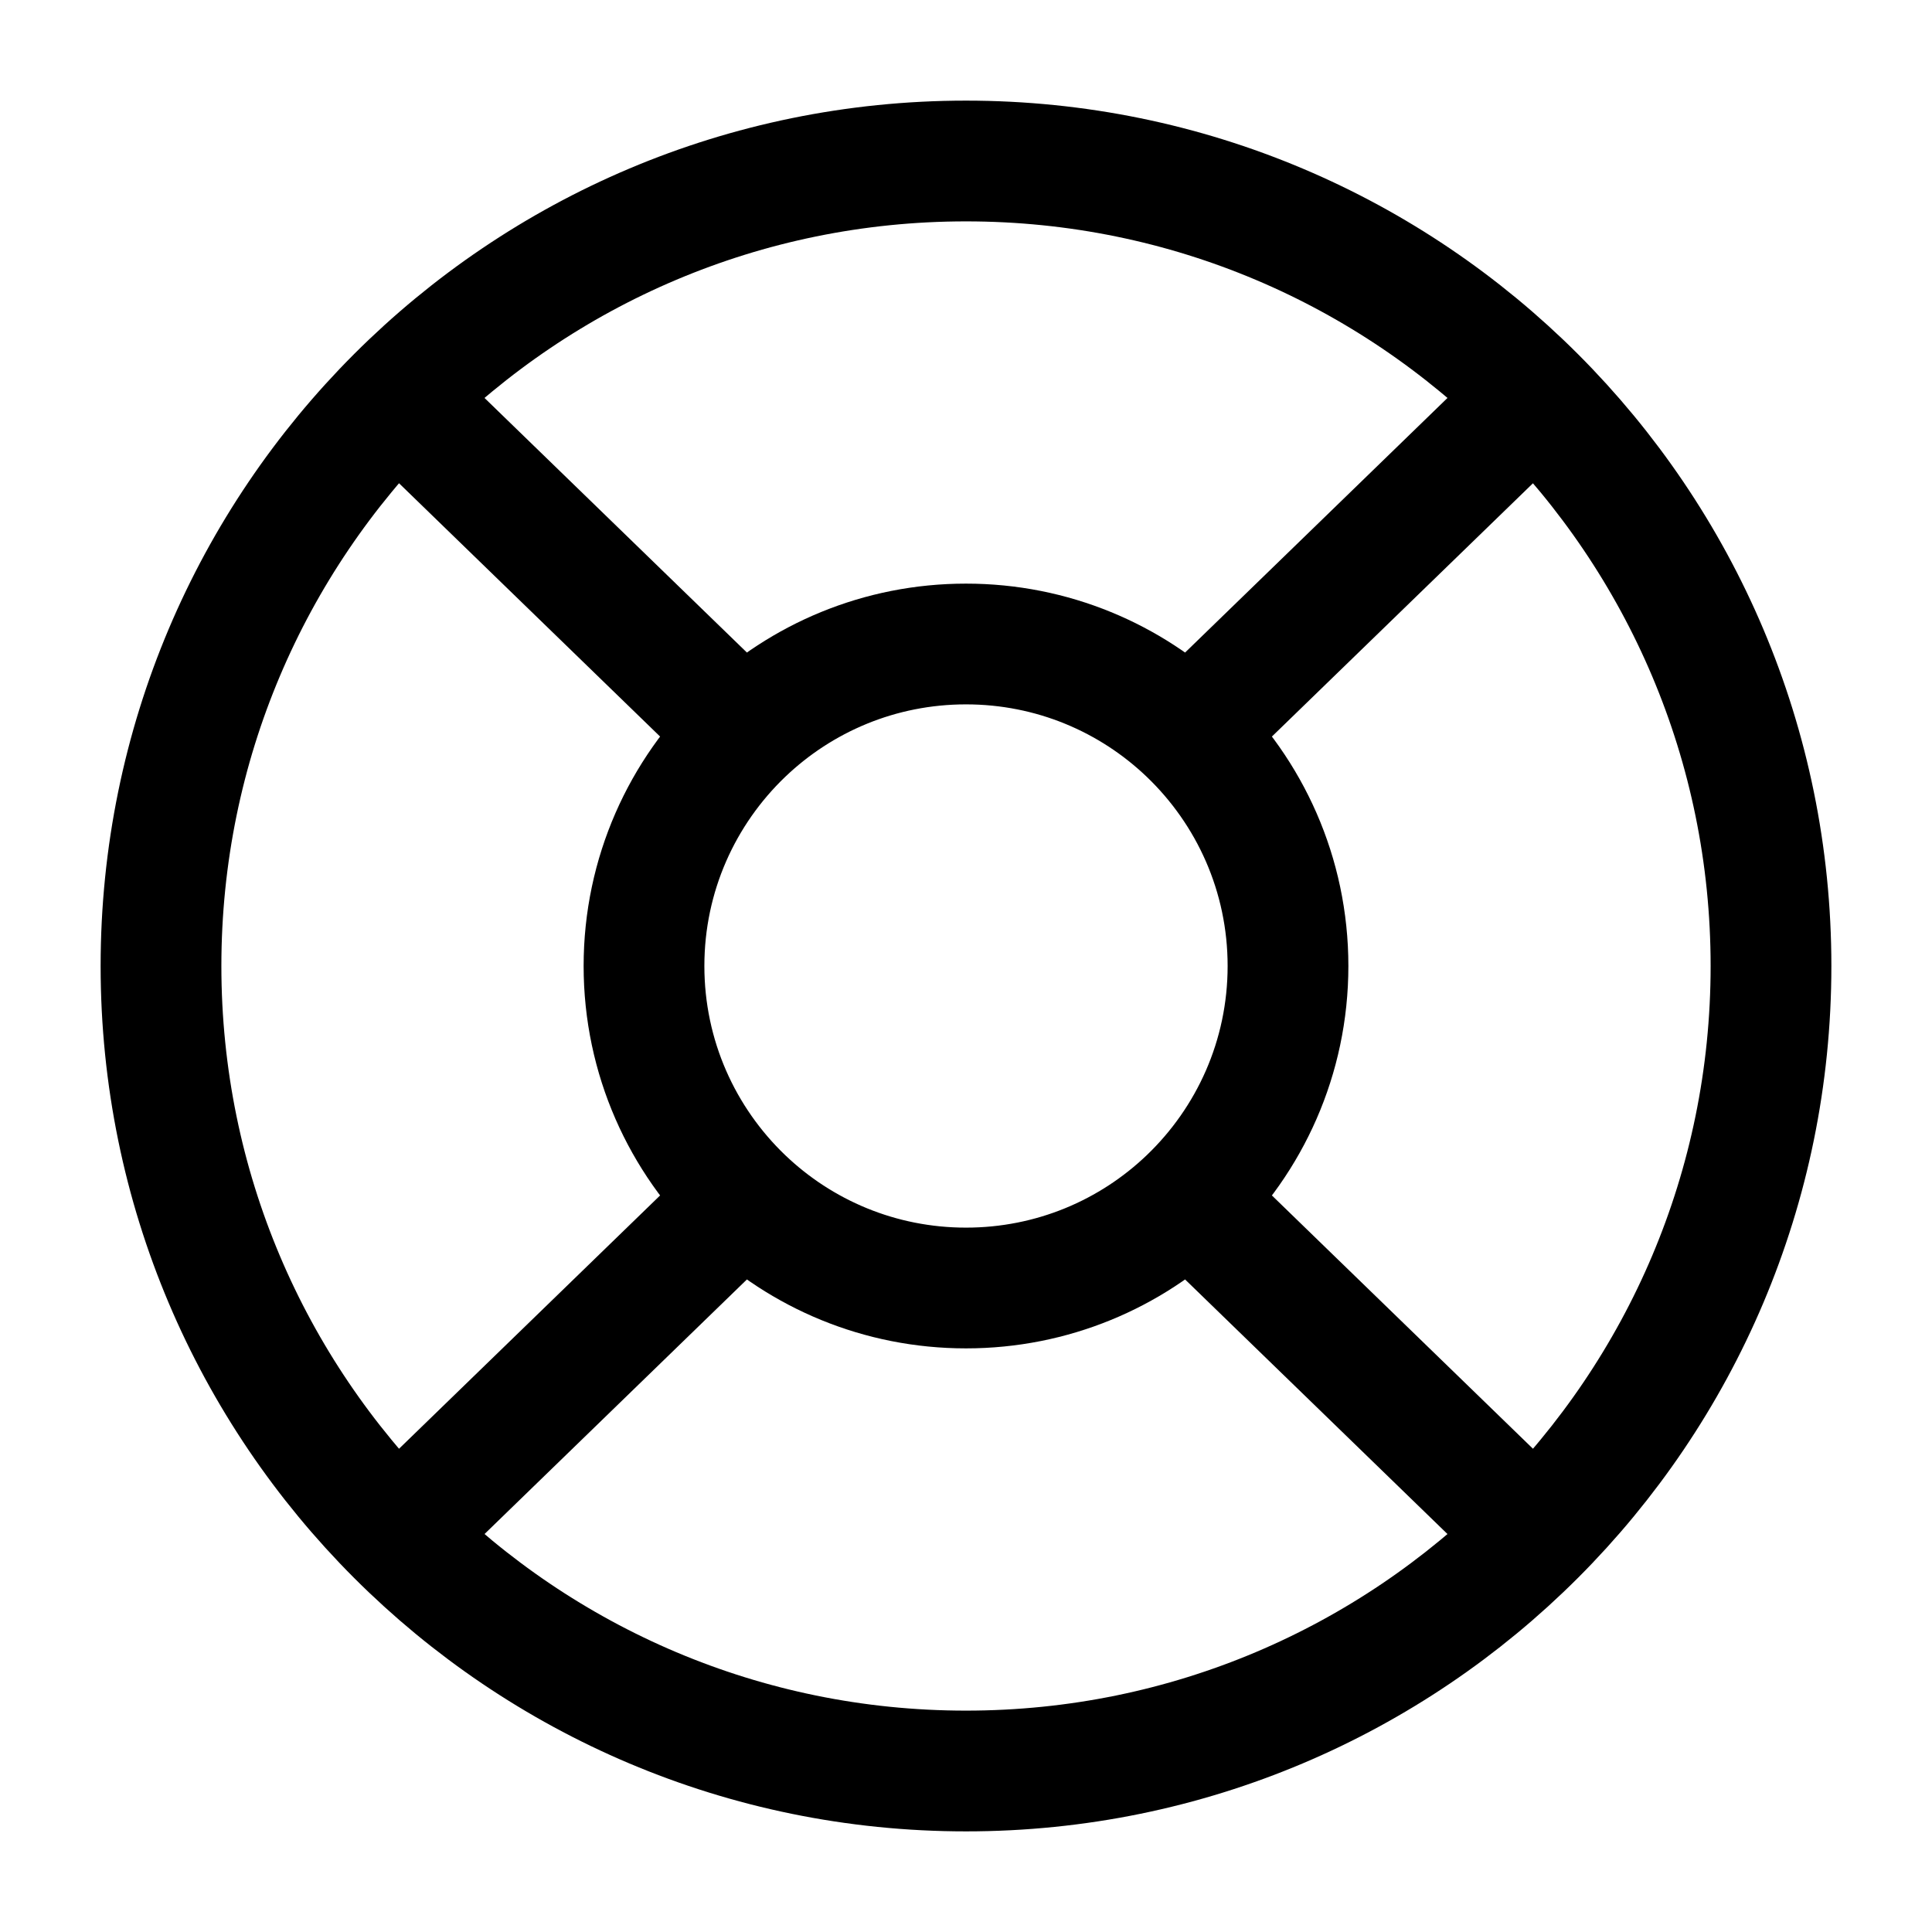 <svg width="24" height="24" viewBox="0 0 24 24" fill="none" xmlns="http://www.w3.org/2000/svg">
<path d="M12 22C17.523 22 22 17.523 22 12C22 6.477 17.523 2 12 2C6.477 2 2 6.477 2 12C2 17.523 6.477 22 12 22Z" stroke="currentColor" stroke-width="1.5" stroke-linecap="round" stroke-linejoin="round"/>
<path d="M9.235 9.109C8.474 9.838 8 10.864 8 12C8 13.136 8.474 14.162 9.235 14.891M9.235 9.109C9.953 8.422 10.927 8 12 8C13.073 8 14.047 8.422 14.765 9.109M9.235 9.109L5 5M14.765 9.109C15.526 9.838 16 10.864 16 12C16 13.136 15.526 14.162 14.765 14.891M14.765 9.109L19 5M14.765 14.891C14.047 15.578 13.073 16 12 16C10.927 16 9.953 15.578 9.235 14.891M14.765 14.891L19 19M9.235 14.891L5 19" stroke="currentColor" stroke-width="1.5" stroke-linecap="round" stroke-linejoin="round"/>
</svg>

